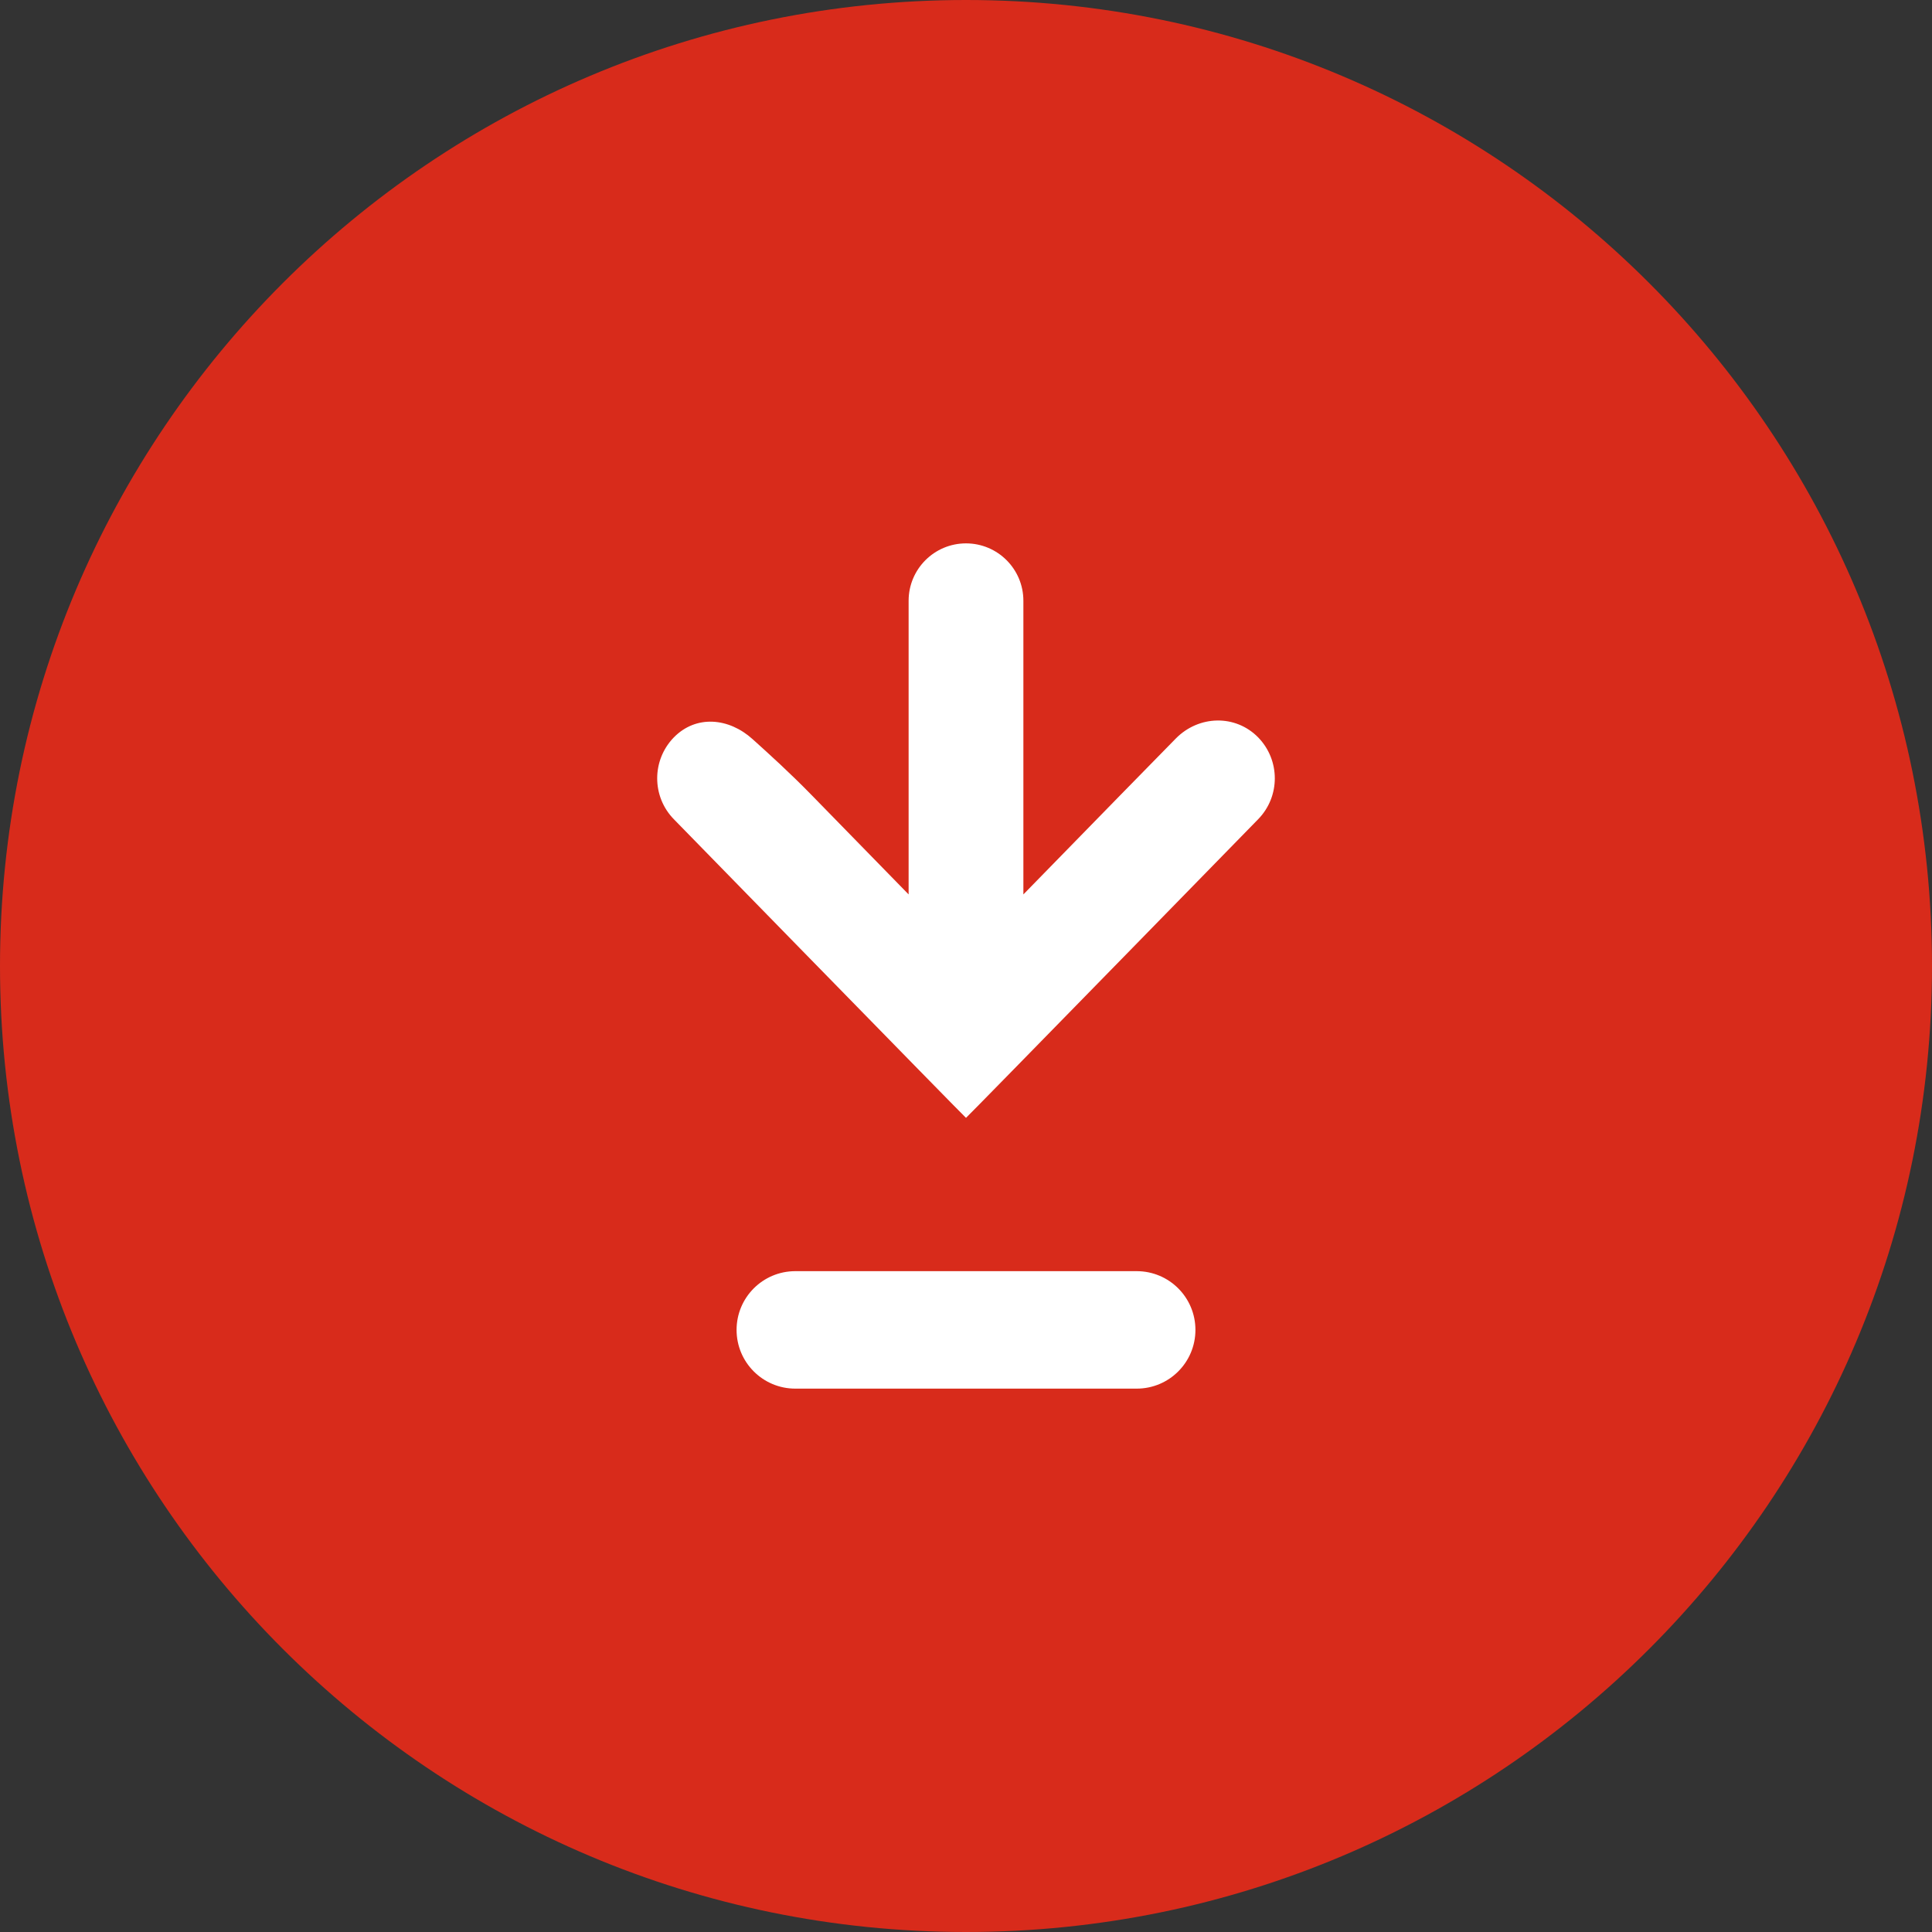 <svg width="20" height="20" viewBox="0 0 20 20" fill="none" xmlns="http://www.w3.org/2000/svg">
<rect x="0" y="0" width="20" height="20" fill="#333333" stroke="none"/>
<g clip-path="url(#clip0_35_2815)">
<path d="M10 20C15.523 20 20 15.523 20 10C20 4.477 15.523 0 10 0C4.477 0 0 4.477 0 10C0 15.523 4.477 20 10 20Z" fill="#D82B1B"/>
<path d="M7.625 13.767C7.625 13.431 7.897 13.159 8.233 13.159H10H11.767C12.103 13.159 12.375 13.431 12.375 13.767C12.375 14.103 12.103 14.375 11.767 14.375H10H8.233C7.897 14.375 7.625 14.103 7.625 13.767ZM8.279 9.815L6.975 8.48C6.746 8.245 6.746 7.87 6.975 7.634C7.206 7.398 7.545 7.43 7.79 7.651C7.962 7.806 8.176 7.999 8.406 8.235L9.406 9.259V7.442V6.219C9.406 5.891 9.672 5.625 10 5.625C10.328 5.625 10.594 5.891 10.594 6.219V7.442V9.259L11.594 8.235C11.808 8.016 12.008 7.812 12.172 7.645C12.409 7.404 12.789 7.393 13.025 7.634C13.254 7.87 13.254 8.245 13.025 8.48L11.721 9.815C10.777 10.781 10.003 11.572 10 11.572C9.997 11.572 9.223 10.781 8.279 9.815Z" fill="white"/>
</g>
<defs>
<clipPath id="clip0_35_2815">
<rect width="20" height="20" fill="white"/>
</clipPath>
</defs>
</svg>
